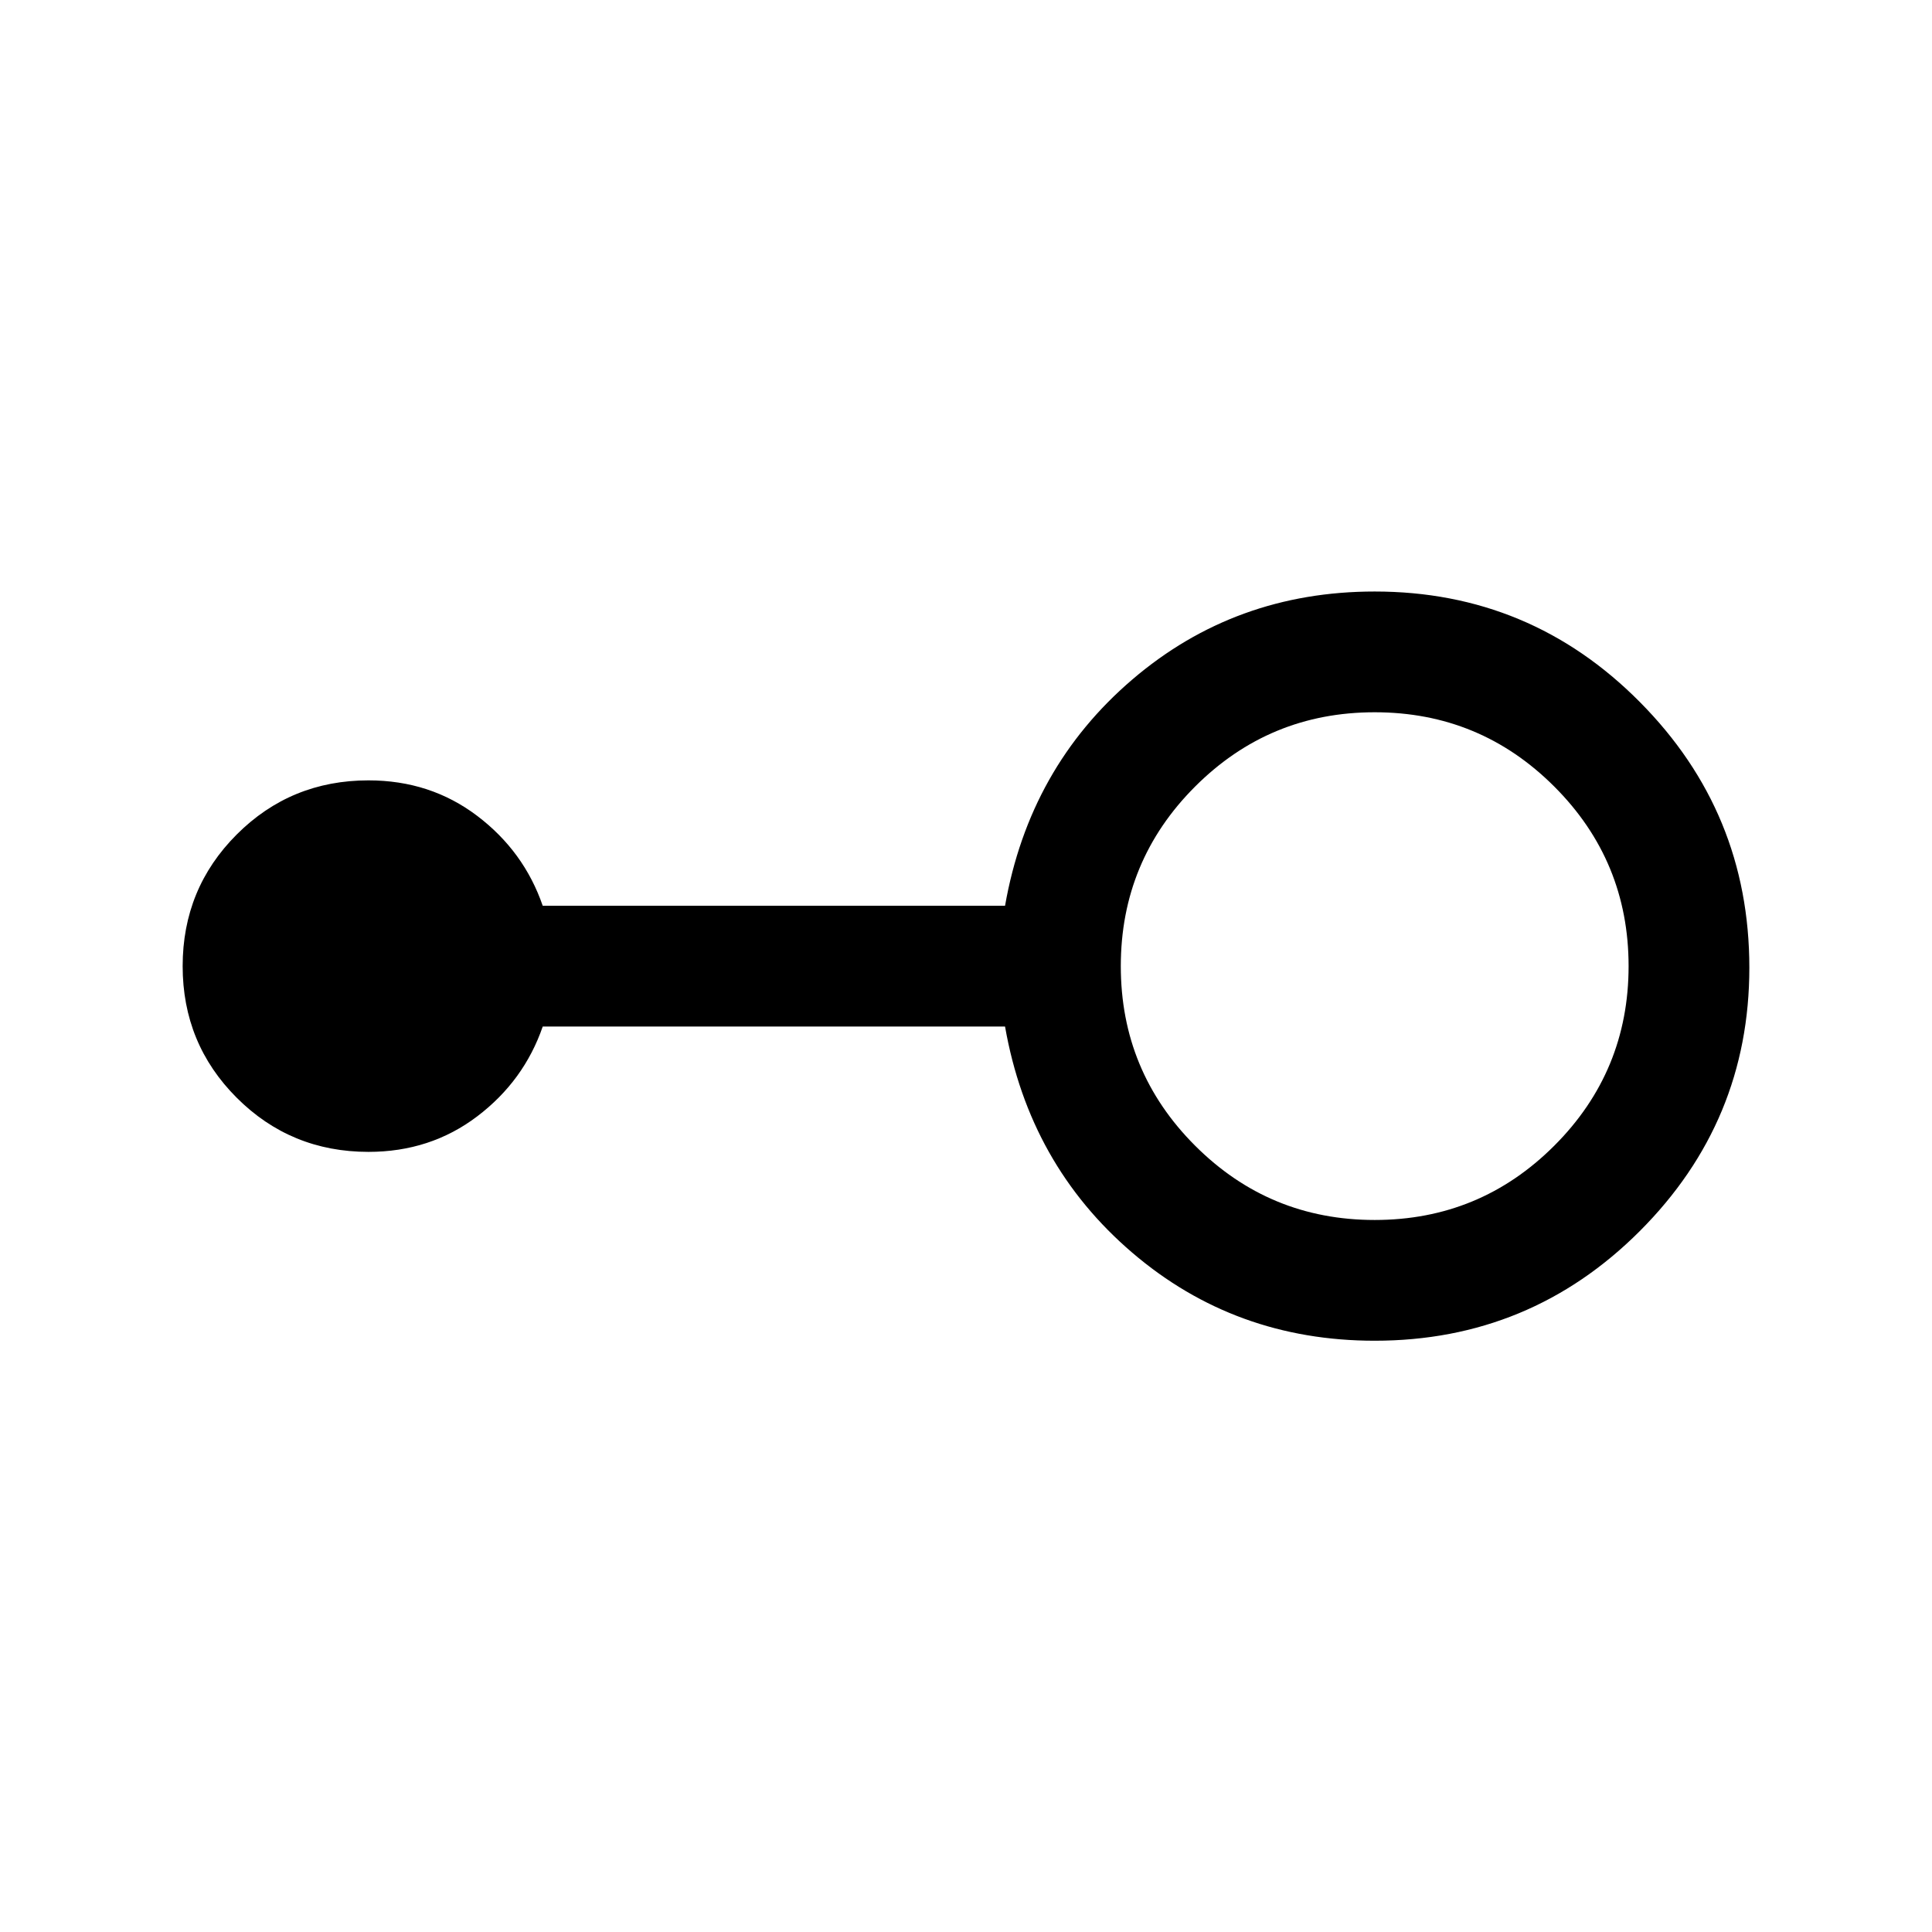 <svg width="24" height="24" viewBox="0 0 24 24" fill="none" xmlns="http://www.w3.org/2000/svg">
<path d="M17.077 16.655C15.922 16.655 14.918 16.291 14.065 15.561C13.213 14.832 12.686 13.895 12.485 12.752H6.742C6.587 13.201 6.316 13.574 5.928 13.868C5.54 14.162 5.09 14.309 4.577 14.309C3.935 14.309 3.389 14.085 2.941 13.637C2.493 13.189 2.269 12.644 2.269 12.002C2.269 11.359 2.493 10.814 2.941 10.366C3.389 9.918 3.935 9.694 4.577 9.694C5.09 9.694 5.54 9.841 5.928 10.135C6.316 10.429 6.587 10.802 6.742 11.252H12.485C12.686 10.108 13.213 9.171 14.065 8.442C14.918 7.712 15.922 7.348 17.077 7.348C18.364 7.348 19.462 7.805 20.369 8.719C21.277 9.633 21.731 10.733 21.731 12.021C21.731 13.295 21.277 14.386 20.369 15.294C19.462 16.201 18.364 16.655 17.077 16.655ZM17.077 15.155C17.949 15.155 18.692 14.848 19.308 14.232C19.923 13.617 20.231 12.873 20.231 12.002C20.231 11.13 19.923 10.386 19.308 9.771C18.692 9.155 17.949 8.848 17.077 8.848C16.205 8.848 15.462 9.155 14.846 9.771C14.231 10.386 13.923 11.13 13.923 12.002C13.923 12.873 14.231 13.617 14.846 14.232C15.462 14.848 16.205 15.155 17.077 15.155Z" fill="black"/>
</svg>
